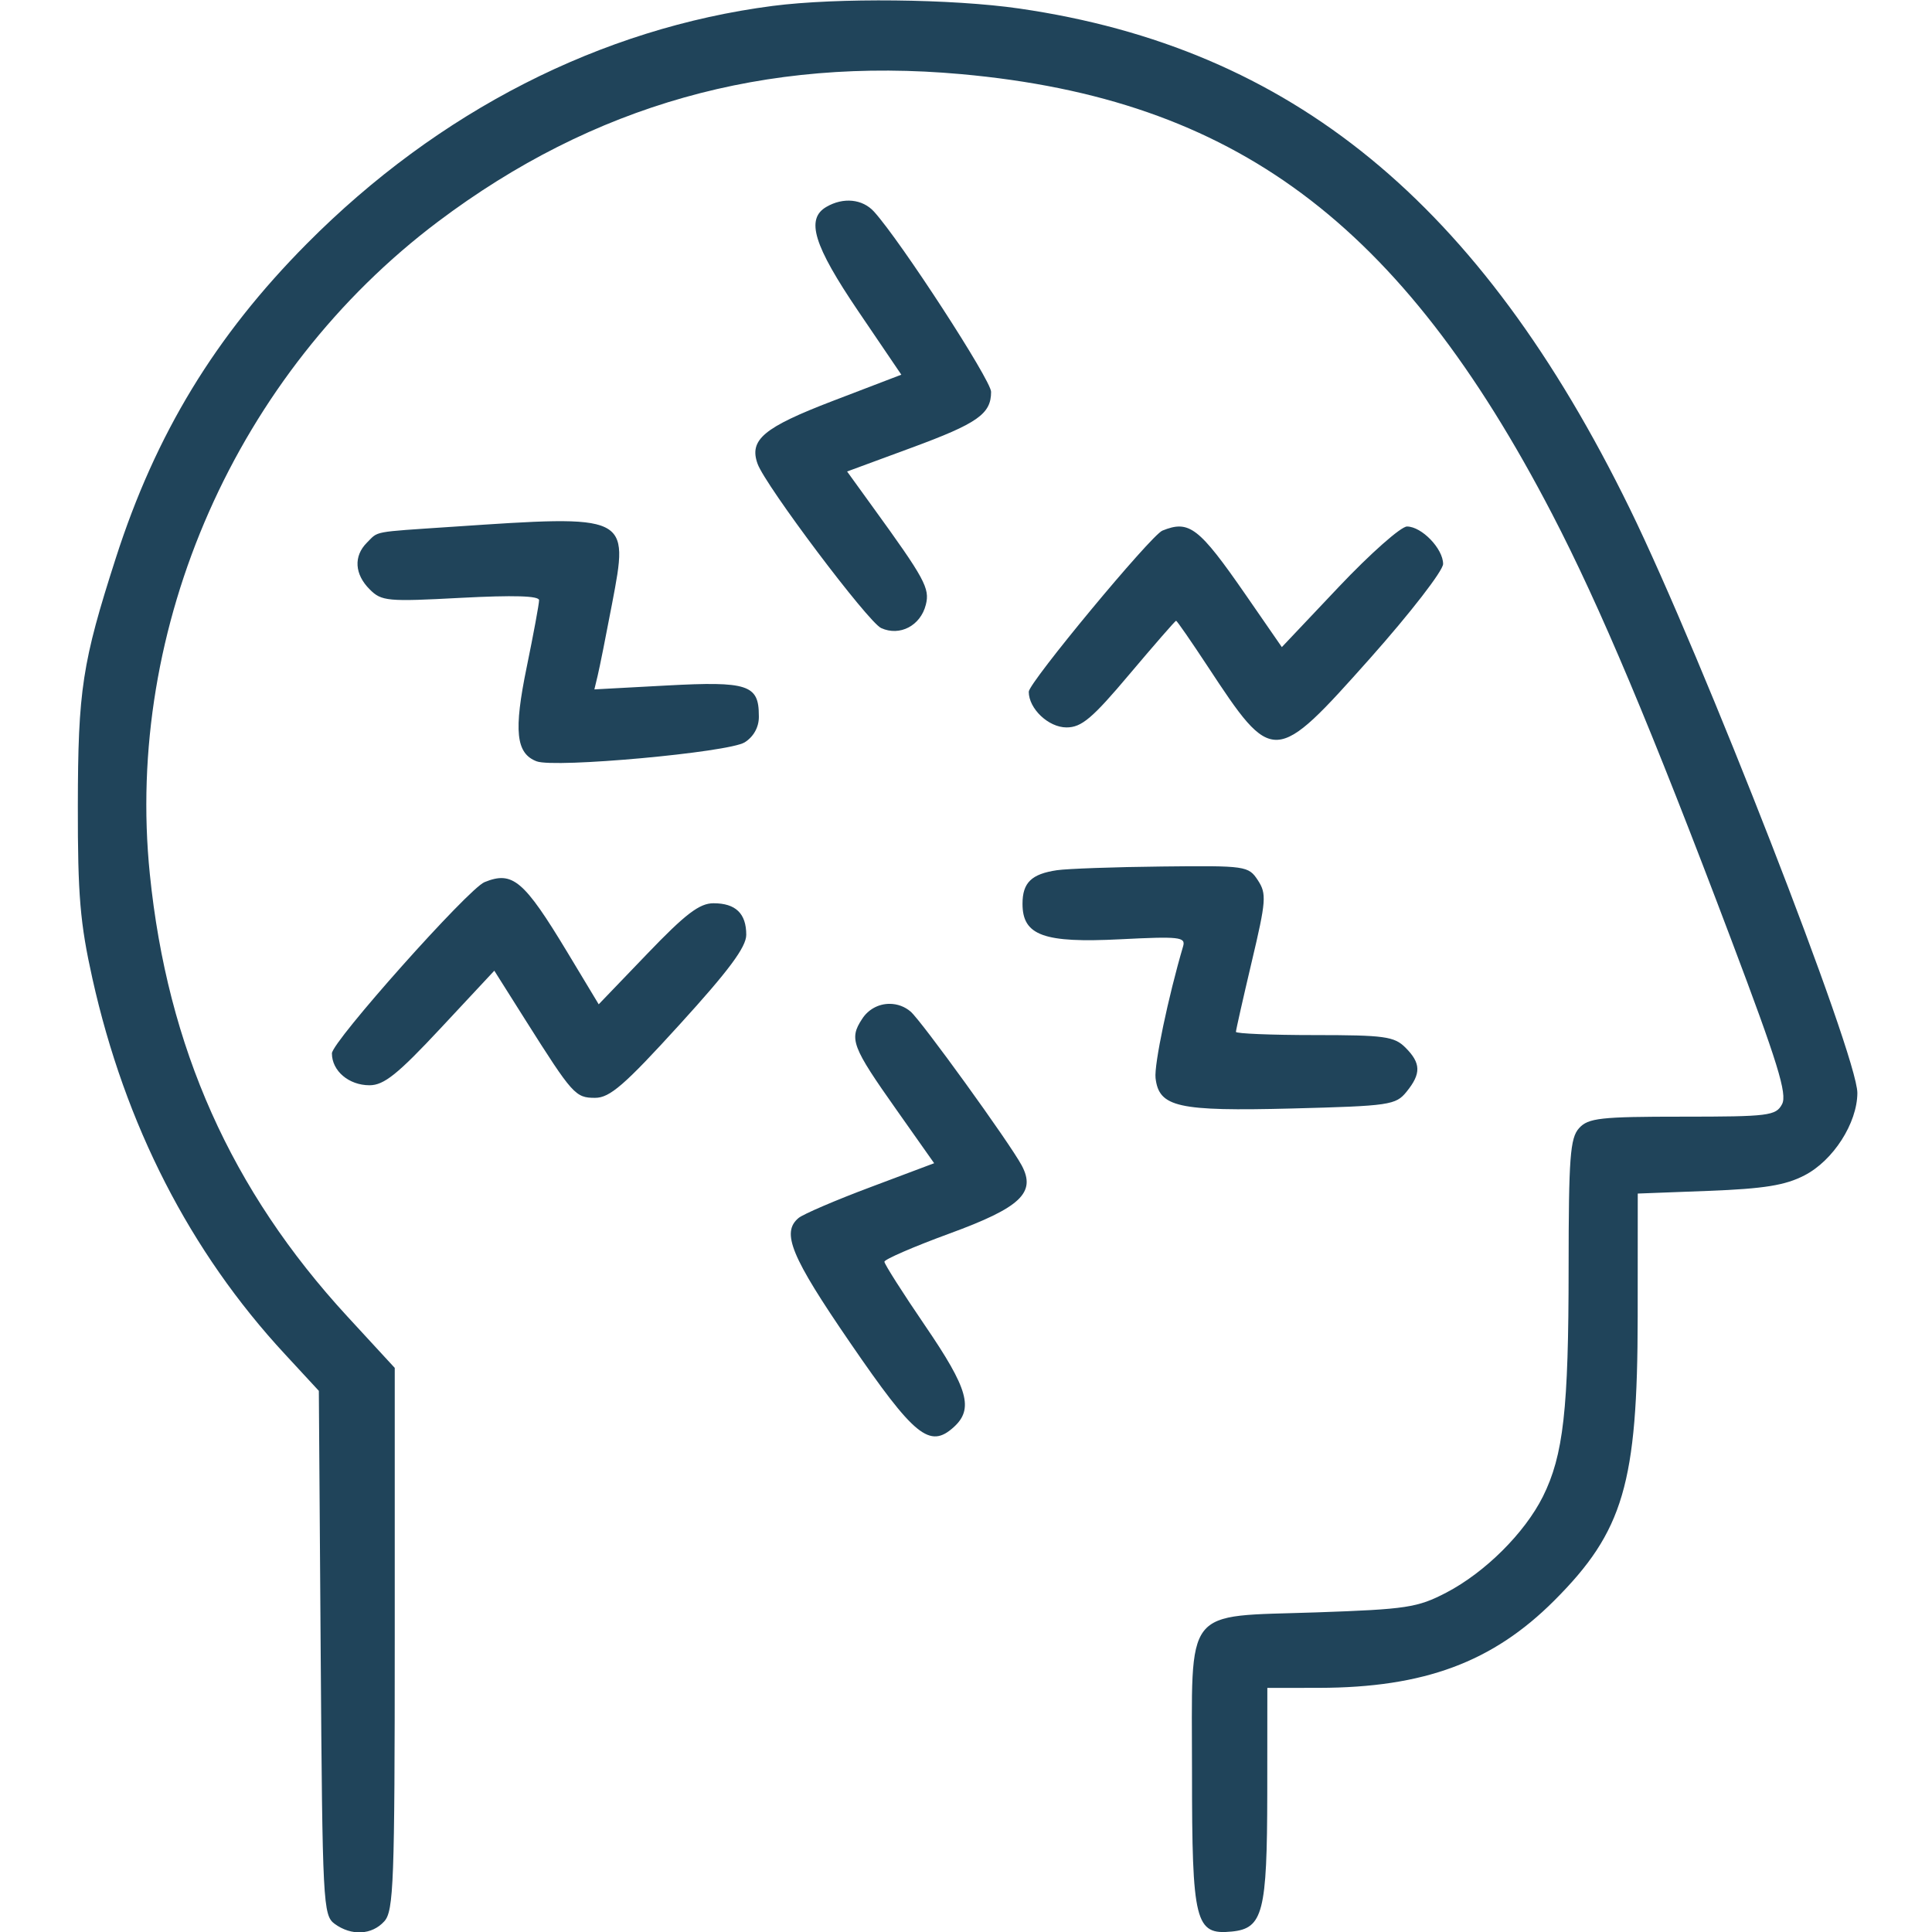 <!-- Generated by IcoMoon.io -->
<svg version="1.1" xmlns="http://www.w3.org/2000/svg" width="1024" height="1024" viewBox="0 0 1024 1024">
<g id="icomoon-ignore">
</g>
<path fill="#20445a" d="M409.542 3.134c34.129-4.408 95.114-3.767 130.747 1.394 144.233 20.943 244.131 102.76 323.536 265.074 38.348 78.464 120.728 289.899 120.615 309.711-0.076 15.972-12.807 35.823-28.026 43.658-10.171 5.274-21.395 7.081-50.74 8.212l-37.63 1.431-0.037 65.317c-0.076 88.333-7.533 113.721-44.261 150.448-32.621 32.621-68.934 46.107-124.571 46.22l-27.461 0.037-0.037 55.75c-0.076 63.284-2.26 71.759-18.834 73.379-19.399 1.92-21.056-4.745-21.056-84.416 0-89.124-5.311-82.306 66.033-84.755 47.764-1.657 53.452-2.523 68.745-10.472 20.567-10.735 41.51-31.567 51.192-50.89 10.887-21.885 13.636-46.144 13.636-121.256 0.037-58.536 0.792-68.784 5.537-74.018 4.859-5.387 11.263-6.102 54.808-6.102 45.692 0 49.535-0.489 52.773-6.592 2.862-5.35-2.223-21.848-26.971-87.354-42.264-111.877-69.573-176.778-94.887-225.484-80.347-154.591-168.227-220.024-313.215-233.131-103.928-9.38-195.049 16.311-277.203 78.124-106.866 80.46-166.194 214.711-152.821 345.91 9.343 91.912 43.093 167.512 104.643 234.375l25.162 27.311v143.593c0 128.977-0.565 144.27-5.537 149.733-6.555 7.27-17.403 7.836-26.293 1.357-6.178-4.519-6.479-10.548-7.42-143.63l-0.979-138.885-18.005-19.475c-50.326-54.319-84.716-121.444-102.007-199.041-6.516-29.231-7.797-44.185-7.723-91.534 0.076-61.437 2.299-75.941 20.154-131.426 21.132-65.769 52.623-117.564 101.216-166.533 69.725-70.252 155.835-114.212 246.919-126.039zM437.982 109.661c8.964-5.237 19.173-4.219 25.275 2.523 14.164 15.632 62.040 89.35 62.040 95.49 0 11.715-7.081 16.724-42.301 29.683l-34.015 12.544 13.56 18.76c27.648 38.158 30.362 43.169 28.176 51.831-2.788 11.15-13.825 16.913-23.694 12.394-6.894-3.127-61.4-75.562-65.506-87.091-4.558-12.731 3.24-19.249 39.892-33.3l36.312-13.899-22.789-33.6c-23.694-34.957-27.987-48.932-16.95-55.335zM239.166 279.245c94.585-6.405 94.248-6.592 85.244 40.72-3.201 16.876-6.629 33.976-7.609 38.045l-1.77 7.383 38.459-2.072c42.791-2.299 48.706-0.376 48.706 15.895l-0.002-0.037c0.014 0.261 0.019 0.524 0.019 0.79 0 5.67-2.975 10.643-7.514 13.486-8.401 5.311-100.727 13.749-110.293 10.058-10.961-4.182-12.205-16.122-5.237-49.948 3.617-17.592 6.555-33.524 6.555-35.447 0-2.336-13.523-2.712-41.549-1.244-38.798 2.072-41.962 1.807-48.217-4.482-8.062-8.023-8.625-17.629-1.507-24.749 6.329-6.292 2.26-5.537 44.713-8.401zM616.078 281.242c14.238-5.763 19.325-1.846 44.111 33.939l19.212 27.8 30.249-31.98c16.65-17.592 32.885-31.943 36.086-31.943 7.836 0.037 19.136 11.79 19.136 19.851 0 3.578-17.289 25.917-38.611 49.911-50.777 56.992-51.531 57.031-86.223 4.295-8.738-13.26-16.235-24.107-16.687-24.107s-11.526 12.731-24.636 28.252c-19.775 23.505-25.464 28.289-33.45 28.289-9.53 0-20.001-9.906-20.001-18.91 0-4.821 64.791-82.946 70.817-85.395zM560.254 461.223c5.5-0.792 30.512-1.694 55.637-1.959 44.524-0.489 45.805-0.302 50.816 7.307 4.671 7.157 4.408 10.811-3.277 43.243-4.595 19.475-8.362 36.162-8.362 37.104 0 0.905 18.721 1.694 41.586 1.694 37.18 0 42.34 0.716 48.254 6.629 8.249 8.249 8.401 13.786 0.602 23.392-5.726 7.081-8.927 7.533-60.722 8.89-60.533 1.544-70.515-0.678-72.324-16.122-0.829-7.044 6.742-43.13 14.615-69.875 1.431-4.898-1.996-5.274-33.3-3.691-40.607 2.072-51.831-1.996-51.831-18.797 0-11.226 4.745-15.821 18.307-17.818zM256.795 467.552c14.917-6.065 20.869-1.018 43.922 37.18l16.611 27.574 25.728-26.782c20.267-21.132 27.687-26.782 35.107-26.782 11.752 0 17.366 5.424 17.366 16.724 0 6.479-9.191 18.873-35.333 47.575-29.194 32.093-36.991 38.837-44.787 38.837-10.435 0-11.903-1.657-36.878-41.173l-16.537-26.217-28.326 30.362c-22.865 24.523-30.173 30.362-37.819 30.362-10.961 0-19.927-7.609-19.927-16.913 0-6.139 72.287-87.241 80.875-90.744zM456.891 540.139l0.041-0.070c3.051-4.816 8.428-8.013 14.552-8.013 4.24 0 8.122 1.532 11.095 4.053 5.424 4.445 52.586 69.686 58.951 81.591 7.723 14.464-0.565 22.3-38.235 36.086-19.023 6.968-34.542 13.712-34.542 14.954s9.719 16.537 21.622 33.976c22.789 33.374 25.804 44.035 15.106 53.715-12.731 11.526-20.83 4.935-54.808-44.637-31.454-45.842-36.688-58.536-27.385-66.259 2.486-2.033 19.625-9.417 38.158-16.348l33.676-12.657-19.851-28.139c-23.768-33.637-25.314-37.706-18.383-48.254z"></path>
</svg>
